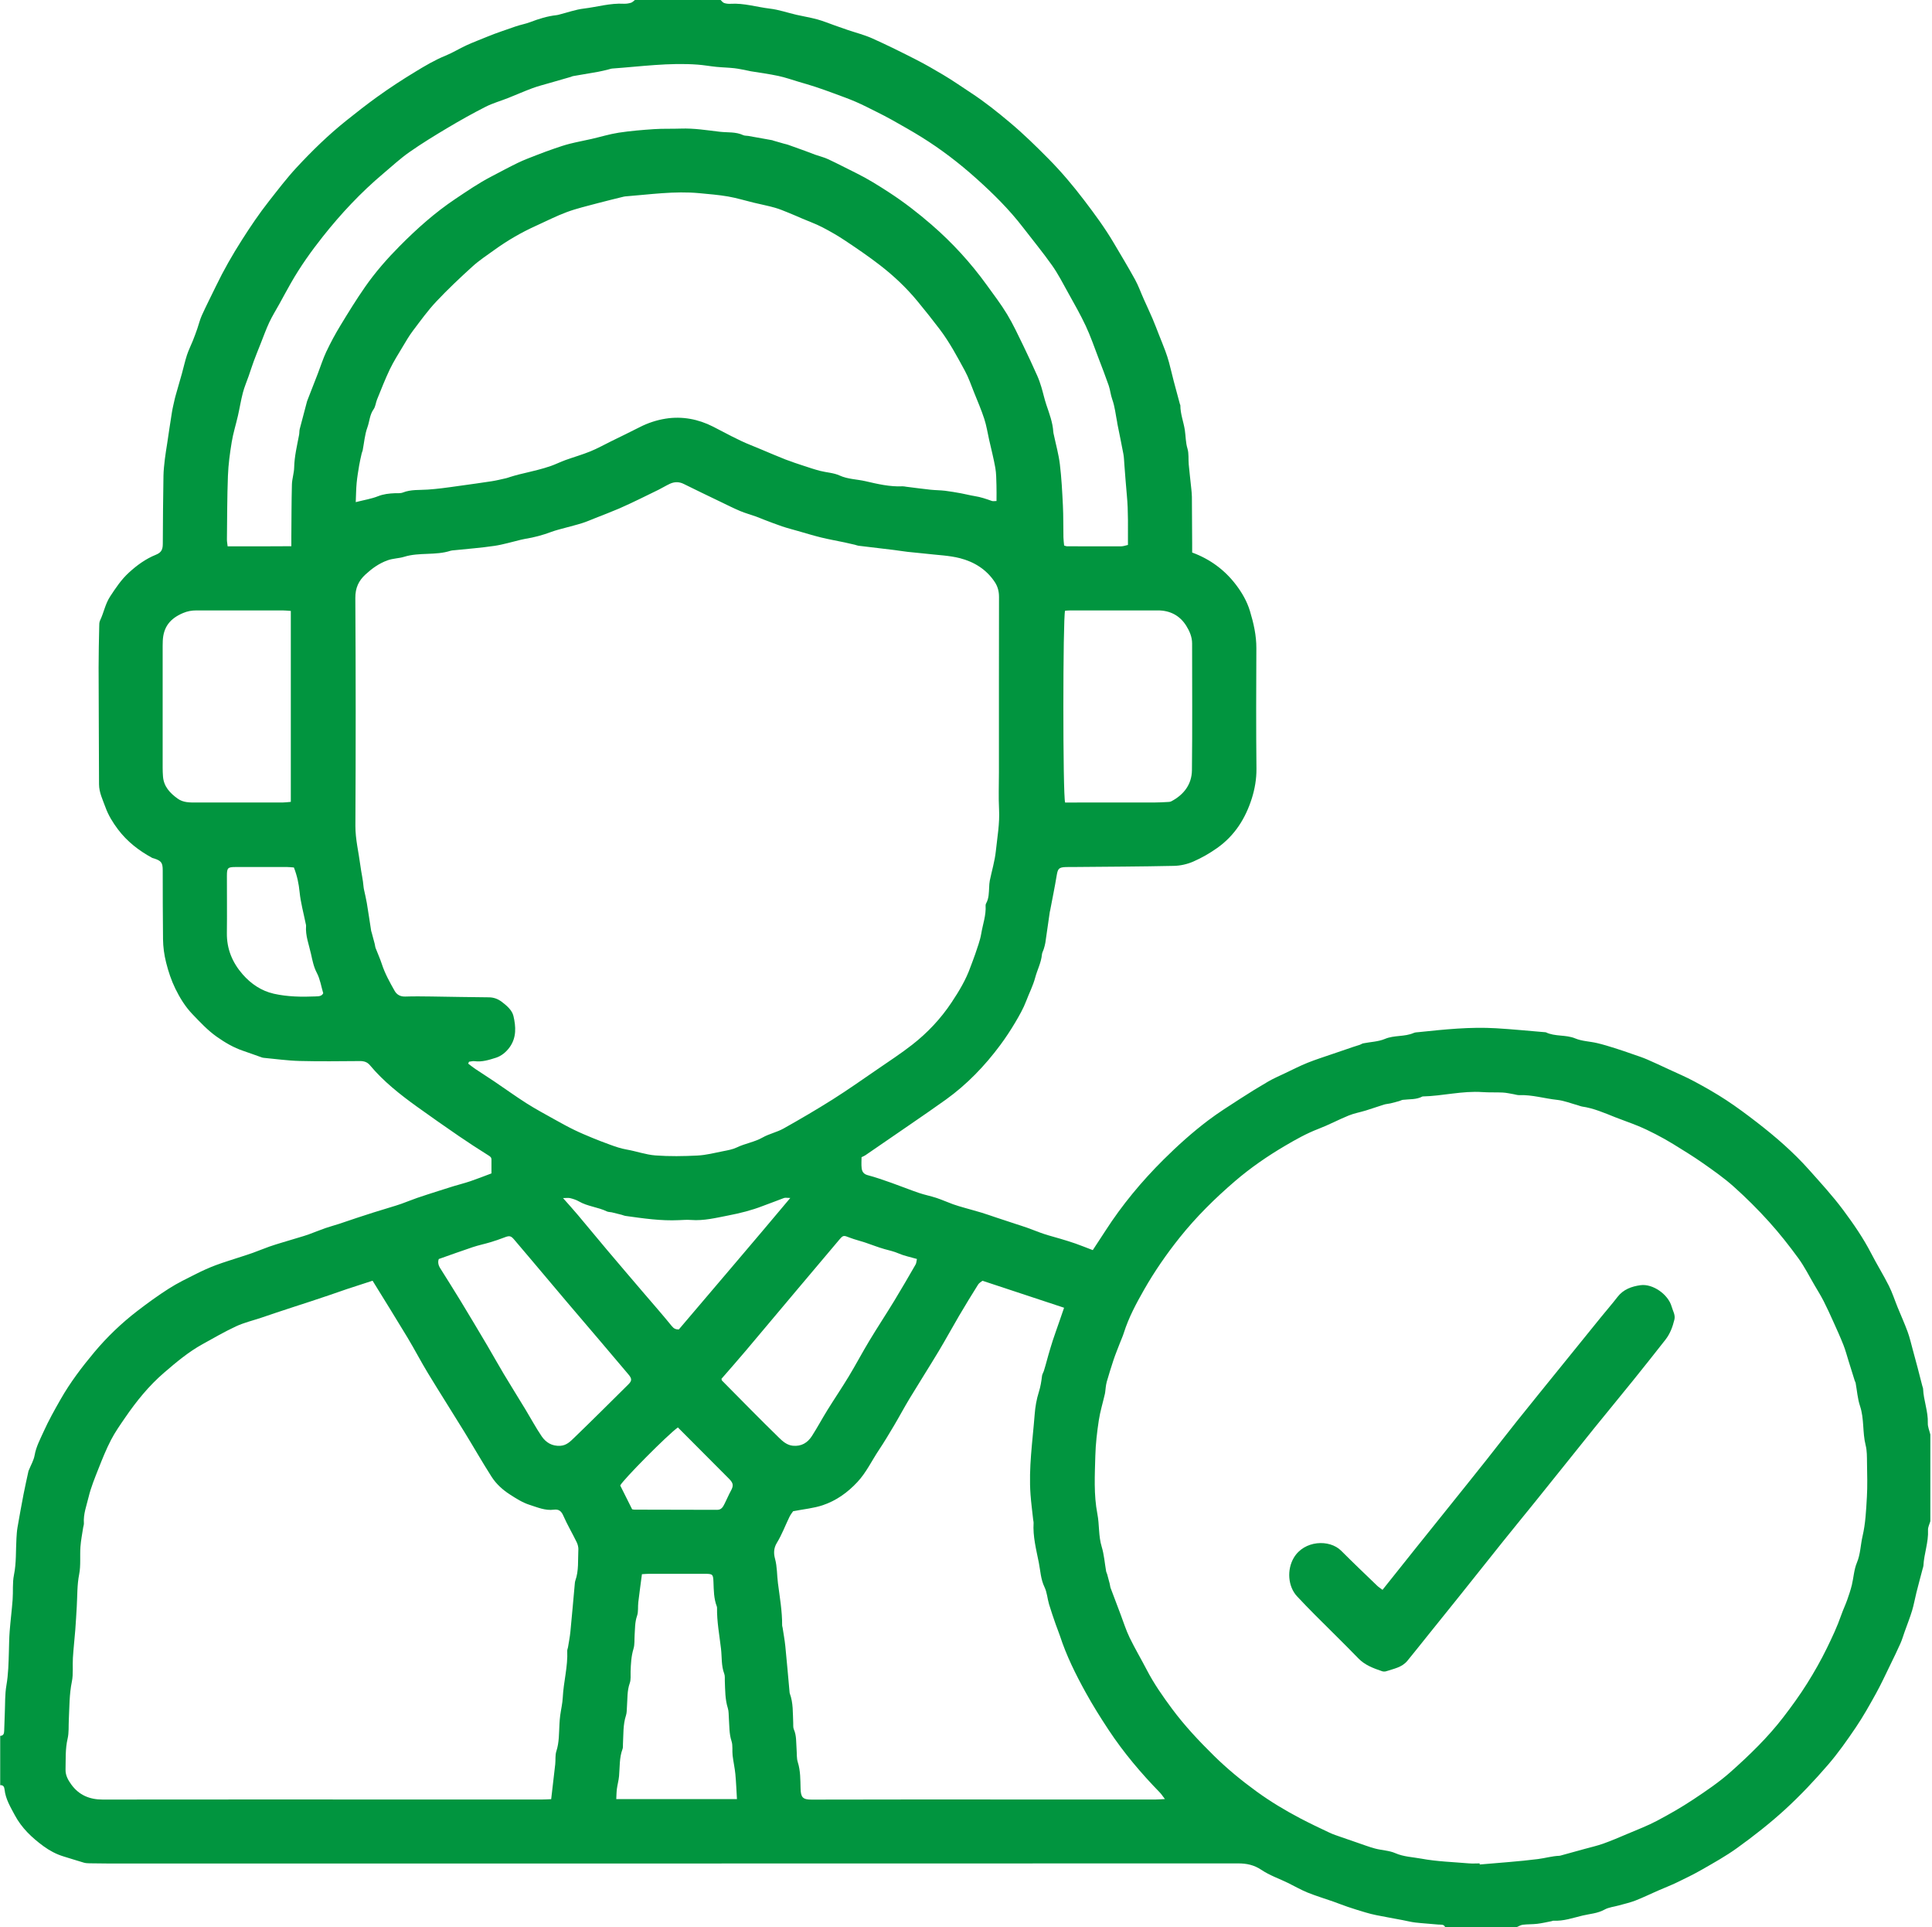<svg width="377" height="376" viewBox="0 0 377 376" fill="none" xmlns="http://www.w3.org/2000/svg">
<path d="M376.657 279.803C376.49 279.083 376.158 278.356 376.184 277.642C376.264 275.35 375.356 273.212 375.263 270.958C375.256 270.774 375.163 270.598 375.118 270.414C374.963 269.832 374.815 269.247 374.664 268.662C374.503 268.035 374.345 267.405 374.18 266.778C373.868 265.611 373.559 264.444 373.237 263.28C372.918 262.116 372.654 260.933 372.238 259.804C371.652 258.203 370.944 256.647 370.3 255.068C369.726 253.66 369.262 252.194 368.58 250.84C367.514 248.718 366.248 246.692 365.163 244.583C363.604 241.554 361.675 238.76 359.659 236.053C357.61 233.304 355.275 230.764 352.989 228.198C349.932 224.768 346.464 221.768 342.834 218.961C340.882 217.453 338.898 215.974 336.837 214.62C334.84 213.312 332.757 212.125 330.65 210.994C328.992 210.1 327.246 209.367 325.533 208.569C324.161 207.933 322.792 207.283 321.401 206.685C320.55 206.319 319.665 206.029 318.785 205.724C317.562 205.299 316.338 204.869 315.101 204.483C313.951 204.123 312.798 203.766 311.626 203.492C310.222 203.164 308.705 203.139 307.4 202.595C305.526 201.811 303.446 202.277 301.636 201.39C298.402 201.123 295.168 200.798 291.929 200.605C286.875 200.306 281.855 200.837 276.84 201.361C276.511 201.396 276.157 201.393 275.864 201.521C274.077 202.306 272.067 201.917 270.238 202.689C268.937 203.235 267.42 203.267 266.006 203.55C265.78 203.595 265.581 203.753 265.362 203.83C264.924 203.981 264.482 204.11 264.041 204.251C263.606 204.393 263.175 204.547 262.743 204.695C261.822 205.01 260.898 205.319 259.977 205.637C258.363 206.196 256.727 206.708 255.143 207.344C253.655 207.946 252.218 208.682 250.769 209.37C249.648 209.904 248.502 210.396 247.432 211.019C245.571 212.1 243.738 213.235 241.931 214.405C239.854 215.752 237.748 217.074 235.774 218.565C232.682 220.903 229.799 223.494 227.042 226.234C222.782 230.468 218.968 235.056 215.715 240.104C214.901 241.368 214.073 242.619 213.239 243.889C212.025 243.426 210.949 242.992 209.857 242.606C208.897 242.268 207.918 241.976 206.942 241.683C205.88 241.361 204.797 241.095 203.744 240.744C202.649 240.381 201.583 239.934 200.498 239.545C199.754 239.278 199 239.05 198.253 238.802C196.942 238.371 195.635 237.94 194.324 237.506C193.403 237.201 192.485 236.87 191.554 236.587C190.443 236.249 189.319 235.957 188.205 235.632C187.451 235.413 186.694 235.204 185.957 234.937C184.878 234.548 183.831 234.069 182.746 233.709C181.602 233.333 180.408 233.105 179.271 232.716C177.477 232.102 175.722 231.388 173.934 230.758C172.408 230.221 170.875 229.677 169.313 229.266C168.517 229.057 168.217 228.565 168.137 227.899C168.053 227.208 168.118 226.501 168.118 225.758C168.382 225.626 168.649 225.53 168.874 225.375C171.866 223.327 174.858 221.276 177.844 219.215C180.098 217.659 182.363 216.115 184.588 214.514C188.698 211.556 192.166 207.946 195.177 203.894C196.211 202.502 197.171 201.046 198.057 199.557C198.881 198.168 199.699 196.744 200.266 195.242C200.833 193.734 201.583 192.307 202.005 190.718C202.405 189.214 203.174 187.812 203.316 186.214C203.348 185.854 203.564 185.513 203.67 185.153C203.789 184.751 203.921 184.349 203.983 183.934C204.282 181.947 204.559 179.957 204.843 177.967C204.865 177.825 204.907 177.69 204.933 177.552C205.358 175.304 205.825 173.063 206.195 170.81C206.414 169.482 206.611 169.208 207.963 169.157C208.53 169.134 209.097 169.157 209.664 169.147C216.131 169.086 222.601 169.067 229.068 168.925C230.344 168.9 231.69 168.594 232.856 168.083C234.472 167.376 236.012 166.498 237.493 165.453C240.959 163.006 243.042 159.646 244.27 155.775C244.849 153.946 245.197 151.978 245.178 149.962C245.097 142.136 245.12 134.31 245.159 126.484C245.171 123.97 244.63 121.604 243.909 119.211C243.329 117.298 242.35 115.623 241.204 114.112C239.026 111.241 236.189 109.103 232.633 107.794C232.633 107.241 232.633 106.682 232.633 106.122C232.617 103.058 232.604 99.994 232.579 96.93C232.572 96.412 232.517 95.894 232.466 95.38C232.302 93.788 232.112 92.203 231.964 90.609C231.867 89.576 232.012 88.487 231.716 87.519C231.352 86.316 231.384 85.111 231.203 83.911C230.959 82.297 230.321 80.751 230.328 79.082C230.328 78.995 230.257 78.908 230.234 78.818C229.835 77.339 229.429 75.864 229.042 74.381C228.724 73.166 228.45 71.938 228.121 70.726C227.915 69.97 227.674 69.221 227.4 68.488C227.001 67.407 226.559 66.343 226.137 65.273C225.732 64.247 225.348 63.212 224.914 62.199C224.353 60.89 223.745 59.607 223.165 58.305C222.604 57.051 222.147 55.739 221.487 54.543C220.147 52.109 218.711 49.73 217.297 47.338C215.59 44.451 213.603 41.756 211.574 39.091C209.413 36.249 207.11 33.516 204.598 30.979C202.198 28.555 199.754 26.156 197.145 23.966C194.691 21.905 192.189 19.89 189.48 18.124C187.693 16.957 185.947 15.719 184.108 14.633C182.369 13.604 180.623 12.581 178.823 11.665C175.989 10.218 173.135 8.8 170.23 7.498C168.681 6.803 167.007 6.385 165.393 5.836C164.559 5.553 163.728 5.254 162.897 4.964C161.763 4.566 160.649 4.099 159.496 3.784C158.153 3.418 156.771 3.199 155.415 2.887C153.689 2.489 151.992 1.891 150.246 1.685C147.686 1.383 145.18 0.579 142.562 0.74C142.146 0.765 141.699 0.72 141.306 0.588C141.039 0.498 140.839 0.203 140.61 0H123.889C123.634 0.186 123.406 0.457 123.122 0.54C122.678 0.672 122.188 0.752 121.728 0.73C119.061 0.582 116.51 1.363 113.901 1.675C112.298 1.868 110.736 2.437 109.154 2.836C108.974 2.884 108.79 2.936 108.604 2.955C106.832 3.148 105.154 3.669 103.492 4.305C102.545 4.672 101.518 4.836 100.558 5.177C98.732 5.829 96.884 6.411 95.083 7.157C93.727 7.72 92.339 8.234 91.003 8.848C89.634 9.475 88.343 10.289 86.948 10.855C84.848 11.707 82.919 12.858 80.999 14.025C78.468 15.562 75.995 17.176 73.586 18.912C71.537 20.385 69.563 21.941 67.595 23.51C64.11 26.291 60.922 29.4 57.898 32.657C55.962 34.741 54.233 37.02 52.471 39.261C50.571 41.676 48.858 44.216 47.205 46.814C45.35 49.727 43.643 52.704 42.146 55.81C41.228 57.71 40.268 59.591 39.392 61.511C39.009 62.347 38.803 63.26 38.497 64.134C38.226 64.912 37.943 65.687 37.637 66.453C37.263 67.395 36.796 68.305 36.481 69.269C36.091 70.459 35.83 71.687 35.492 72.893C35.109 74.278 34.703 75.658 34.307 77.04C34.242 77.265 34.178 77.487 34.126 77.716C33.927 78.622 33.695 79.526 33.547 80.439C33.215 82.471 32.925 84.506 32.619 86.541C32.465 87.561 32.284 88.573 32.165 89.593C32.042 90.67 31.917 91.75 31.898 92.83C31.827 97.213 31.782 101.598 31.769 105.981C31.766 107.042 31.637 107.743 30.413 108.231C28.448 109.019 26.709 110.279 25.128 111.733C23.656 113.086 22.58 114.71 21.492 116.366C20.529 117.835 20.261 119.526 19.524 121.054C19.35 121.414 19.366 121.883 19.36 122.301C19.308 124.941 19.237 127.581 19.241 130.22C19.253 137.808 19.305 145.399 19.324 152.991C19.328 154.618 20.046 156.019 20.58 157.498C21.154 159.084 22.02 160.473 23.015 161.8C24.799 164.173 27.089 165.948 29.682 167.36C29.801 167.424 29.949 167.44 30.084 167.485C31.476 167.945 31.749 168.318 31.753 169.79C31.765 174.269 31.753 178.748 31.811 183.227C31.83 184.764 32.033 186.259 32.416 187.792C32.861 189.564 33.437 191.287 34.21 192.869C35.08 194.644 36.126 196.374 37.553 197.859C39.047 199.415 40.506 200.994 42.278 202.248C43.895 203.39 45.589 204.389 47.482 205.023C48.664 205.422 49.837 205.859 51.015 206.27C51.147 206.319 51.286 206.357 51.424 206.373C53.763 206.589 56.101 206.926 58.445 206.987C62.365 207.09 66.284 207.032 70.204 207.007C71.012 207 71.653 207.18 72.188 207.82C74.826 210.974 78.027 213.501 81.344 215.89C84.056 217.845 86.8 219.758 89.557 221.652C91.447 222.948 93.373 224.195 95.315 225.411C95.679 225.636 95.905 225.809 95.901 226.237C95.892 227.169 95.901 228.105 95.901 228.922C94.388 229.488 93.099 229.999 91.792 230.443C90.69 230.816 89.56 231.098 88.445 231.436C87.466 231.732 86.494 232.047 85.521 232.359C84.153 232.799 82.784 233.23 81.424 233.696C80.375 234.06 79.347 234.487 78.3 234.86C77.605 235.108 76.896 235.317 76.188 235.532C75.077 235.873 73.959 236.204 72.851 236.555C71.788 236.889 70.729 237.233 69.669 237.587C68.49 237.979 67.321 238.391 66.139 238.776C65.257 239.066 64.352 239.294 63.476 239.603C62.384 239.985 61.318 240.429 60.23 240.825C59.624 241.046 58.999 241.223 58.381 241.41C57.231 241.76 56.075 242.095 54.925 242.448C54.13 242.693 53.334 242.927 52.552 243.207C51.466 243.596 50.4 244.033 49.315 244.429C48.577 244.696 47.827 244.927 47.083 245.172C45.418 245.721 43.733 246.223 42.091 246.834C40.796 247.319 39.531 247.895 38.294 248.515C36.487 249.422 34.658 250.306 32.957 251.39C30.838 252.74 28.796 254.226 26.803 255.756C23.727 258.123 20.925 260.798 18.435 263.768C15.994 266.685 13.698 269.704 11.801 273.041C10.635 275.086 9.482 277.144 8.522 279.272C7.852 280.761 7.047 282.237 6.754 283.915C6.583 284.893 6.036 285.809 5.659 286.751C5.624 286.838 5.572 286.921 5.553 287.011C5.231 288.51 4.886 290.005 4.596 291.51C4.181 293.667 3.788 295.831 3.414 297.995C3.295 298.689 3.253 299.397 3.211 300.101C3.066 302.49 3.208 304.885 2.722 307.271C2.406 308.824 2.587 310.467 2.464 312.065C2.31 314.126 2.049 316.177 1.888 318.238C1.785 319.553 1.775 320.874 1.736 322.193C1.669 324.405 1.633 326.604 1.25 328.806C0.944 330.559 1.018 332.375 0.938 334.163C0.883 335.34 0.847 336.52 0.815 337.696C0.799 338.221 0.667 338.635 0.039 338.655V348.275C0.664 348.233 0.835 348.619 0.893 349.149C1.092 350.988 2.036 352.525 2.88 354.11C4.219 356.631 6.236 358.528 8.49 360.181C9.669 361.042 10.963 361.74 12.381 362.171C13.717 362.573 15.041 363.007 16.381 363.396C16.738 363.499 17.128 363.508 17.501 363.518C18.68 363.544 19.862 363.557 21.041 363.557C94.558 363.557 168.079 363.56 241.6 363.537C243.278 363.537 244.711 363.836 246.157 364.807C247.738 365.868 249.6 366.508 251.329 367.347C252.605 367.968 253.835 368.691 255.146 369.222C256.772 369.881 258.46 370.383 260.118 370.965C261.075 371.302 262.019 371.685 262.978 372.009C264.118 372.395 265.268 372.752 266.424 373.093C267.136 373.305 267.858 373.492 268.582 373.636C270.28 373.974 271.983 374.276 273.684 374.598C274.511 374.752 275.329 374.974 276.164 375.07C277.661 375.241 279.168 375.324 280.669 375.469C281.156 375.517 281.751 375.35 282.016 375.996H295.903C296.315 375.826 296.718 375.559 297.149 375.504C298.083 375.389 299.037 375.434 299.974 375.321C300.901 375.212 301.816 374.99 302.737 374.816C302.876 374.791 303.011 374.707 303.146 374.713C305.107 374.826 306.959 374.154 308.808 373.714C310.228 373.376 311.745 373.305 313.098 372.55C313.922 372.09 314.956 372.003 315.893 371.736C316.966 371.434 318.061 371.193 319.095 370.794C320.592 370.212 322.042 369.505 323.513 368.859C324.74 368.325 325.99 367.843 327.195 367.264C328.863 366.463 330.534 365.656 332.135 364.733C334.448 363.406 336.792 362.103 338.947 360.55C342.203 358.203 345.365 355.731 348.338 353.011C351.32 350.281 354.077 347.349 356.705 344.304C358.68 342.015 360.435 339.516 362.132 337.008C363.562 334.893 364.818 332.652 366.055 330.414C367.053 328.61 367.916 326.736 368.821 324.884C369.507 323.482 370.19 322.077 370.828 320.649C371.166 319.894 371.395 319.09 371.675 318.305C372.158 316.952 372.689 315.614 373.108 314.241C373.459 313.09 373.659 311.897 373.952 310.73C374.348 309.155 374.773 307.589 375.185 306.017C375.234 305.833 375.314 305.653 375.324 305.47C375.44 303.126 376.338 300.885 376.222 298.503C376.193 297.937 376.515 297.355 376.676 296.779V279.803H376.657ZM225.925 119.086C228.337 119.086 230.244 120.099 231.493 122.108C232.115 123.108 232.621 124.256 232.621 125.52C232.621 133.77 232.685 142.02 232.588 150.267C232.553 153.023 231.007 155.048 228.563 156.331C228.327 156.457 228.012 156.457 227.732 156.47C226.885 156.515 226.034 156.56 225.184 156.563C219.896 156.572 214.608 156.566 209.319 156.566H207.841C207.377 155.138 207.397 120.565 207.831 119.147C208.186 119.125 208.556 119.089 208.93 119.089C214.595 119.086 220.263 119.089 225.928 119.089L225.925 119.086ZM38.287 156.563C37.025 156.563 35.759 156.601 34.645 155.791C33.147 154.701 31.949 153.434 31.804 151.47C31.762 150.907 31.74 150.341 31.74 149.775C31.736 141.86 31.74 133.94 31.74 126.024C31.74 125.693 31.746 125.365 31.762 125.034C31.885 122.314 33.186 120.665 35.746 119.588C36.609 119.224 37.431 119.092 38.316 119.089C43.933 119.083 49.55 119.083 55.167 119.089C55.63 119.089 56.094 119.144 56.748 119.186V156.437C56.152 156.486 55.643 156.563 55.138 156.563C49.521 156.572 43.904 156.576 38.284 156.563H38.287ZM61.618 194.393C58.874 194.512 56.117 194.47 53.444 193.872C51.031 193.332 48.996 191.963 47.357 190.095C45.344 187.796 44.233 185.146 44.271 182.031C44.32 178.307 44.271 174.584 44.278 170.861C44.281 169.308 44.439 169.154 45.981 169.15C49.334 169.138 52.687 169.144 56.039 169.15C56.458 169.15 56.877 169.205 57.35 169.24C57.985 170.88 58.304 172.411 58.462 174.025C58.668 176.102 59.241 178.14 59.653 180.198C59.682 180.336 59.737 180.478 59.724 180.613C59.569 182.532 60.297 184.317 60.693 186.13C60.961 187.352 61.209 188.635 61.834 189.821C62.465 191.021 62.674 192.438 63.073 193.776C62.764 194.387 62.172 194.368 61.611 194.39L61.618 194.393ZM63.705 68.539C63.038 69.954 62.568 71.459 62.004 72.922C61.357 74.594 60.703 76.262 60.052 77.931C60.001 78.06 59.943 78.191 59.907 78.323C59.431 80.114 58.948 81.905 58.487 83.699C58.397 84.059 58.432 84.451 58.365 84.821C57.965 86.937 57.45 89.027 57.402 91.203C57.379 92.313 56.99 93.415 56.961 94.525C56.874 97.917 56.88 101.312 56.851 104.707C56.848 105.222 56.851 105.736 56.851 106.563C52.619 106.611 48.581 106.579 44.419 106.585C44.365 106.067 44.278 105.662 44.281 105.257C44.329 101.11 44.32 96.959 44.477 92.814C44.561 90.618 44.858 88.419 45.215 86.249C45.498 84.513 46.039 82.818 46.432 81.095C46.774 79.6 47.009 78.079 47.398 76.6C47.692 75.487 48.155 74.423 48.535 73.333C48.87 72.375 49.173 71.404 49.524 70.452C49.936 69.333 50.387 68.234 50.828 67.124C51.392 65.713 51.898 64.276 52.539 62.903C53.118 61.665 53.849 60.501 54.513 59.302C55.267 57.935 56.001 56.562 56.774 55.209C58.59 52.023 60.709 49.042 62.983 46.171C66.526 41.695 70.413 37.548 74.784 33.866C76.462 32.455 78.075 30.947 79.863 29.696C82.297 27.989 84.845 26.433 87.402 24.909C89.808 23.474 92.259 22.105 94.755 20.835C96.146 20.127 97.682 19.703 99.144 19.124C100.735 18.494 102.297 17.796 103.898 17.205C104.987 16.803 106.117 16.52 107.235 16.195C108.616 15.793 109.998 15.404 111.376 15.005C111.512 14.967 111.637 14.883 111.773 14.858C113.428 14.572 115.087 14.301 116.742 14.002C117.386 13.887 118.021 13.719 118.662 13.568C118.932 13.507 119.203 13.392 119.476 13.372C125.022 12.977 130.555 12.192 136.137 12.607C137.357 12.697 138.565 12.925 139.783 13.044C140.955 13.16 142.14 13.179 143.309 13.311C144.188 13.411 145.055 13.617 145.927 13.78C146.114 13.816 146.295 13.867 146.481 13.899C148.279 14.198 150.092 14.43 151.873 14.813C153.229 15.102 154.549 15.571 155.883 15.967C156.952 16.285 158.027 16.584 159.084 16.935C160.311 17.34 161.528 17.777 162.742 18.227C164.166 18.755 165.602 19.262 166.994 19.864C168.375 20.462 169.718 21.156 171.068 21.831C172.089 22.343 173.11 22.86 174.105 23.423C176.021 24.506 177.95 25.58 179.818 26.744C183.612 29.101 187.165 31.821 190.475 34.789C193.757 37.728 196.913 40.837 199.615 44.357C201.506 46.824 203.49 49.222 205.284 51.759C206.463 53.424 207.4 55.26 208.392 57.048C209.59 59.209 210.827 61.36 211.873 63.594C212.827 65.636 213.558 67.784 214.366 69.893C215.046 71.661 215.725 73.426 216.347 75.211C216.649 76.082 216.711 77.005 217.036 77.905C217.554 79.339 217.703 80.908 218.005 82.419C218.015 82.464 218.005 82.513 218.015 82.561C218.418 84.57 218.839 86.577 219.216 88.593C219.335 89.239 219.345 89.904 219.397 90.56C219.561 92.58 219.693 94.599 219.886 96.615C220.195 99.811 220.083 103.007 220.102 106.315C219.606 106.421 219.207 106.579 218.807 106.582C215.265 106.598 211.722 106.582 208.182 106.576C208.05 106.576 207.918 106.505 207.648 106.431C207.603 105.916 207.522 105.37 207.512 104.82C207.471 102.746 207.513 100.669 207.409 98.599C207.277 95.917 207.139 93.232 206.817 90.57C206.582 88.631 206.041 86.731 205.638 84.815C205.599 84.628 205.545 84.445 205.535 84.258C205.422 82.423 204.772 80.728 204.192 79.008C203.806 77.867 203.558 76.683 203.21 75.529C202.981 74.777 202.727 74.031 202.408 73.314C201.525 71.346 200.63 69.378 199.683 67.443C198.675 65.382 197.712 63.289 196.53 61.331C195.329 59.34 193.902 57.482 192.54 55.592C189.425 51.277 185.85 47.373 181.834 43.888C179.197 41.599 176.44 39.454 173.503 37.548C171.428 36.2 169.338 34.885 167.116 33.789C165.274 32.882 163.451 31.927 161.593 31.056C160.797 30.683 159.924 30.484 159.093 30.188C158.401 29.94 157.721 29.661 157.029 29.41C155.947 29.014 154.858 28.622 153.773 28.243C153.509 28.149 153.229 28.101 152.958 28.024C152.288 27.834 151.622 27.645 150.952 27.448C150.862 27.423 150.778 27.371 150.688 27.355C149.129 27.072 147.567 26.789 146.005 26.516C145.679 26.458 145.316 26.503 145.032 26.368C143.564 25.677 141.982 25.883 140.446 25.703C137.921 25.407 135.412 24.995 132.852 25.088C131.106 25.153 129.354 25.076 127.612 25.195C125.312 25.349 123.009 25.539 120.732 25.886C118.942 26.159 117.193 26.706 115.418 27.111C114.011 27.432 112.591 27.69 111.193 28.043C110.156 28.304 109.138 28.651 108.124 29.001C106.99 29.39 105.86 29.808 104.742 30.246C103.499 30.731 102.243 31.194 101.045 31.773C99.293 32.619 97.586 33.557 95.859 34.451C93.415 35.718 91.157 37.271 88.871 38.798C84.896 41.454 81.363 44.611 78.02 47.978C75.557 50.46 73.238 53.1 71.238 55.977C69.534 58.424 67.966 60.967 66.42 63.517C65.431 65.144 64.519 66.829 63.708 68.549L63.705 68.539ZM194.466 97.743C194.076 97.743 193.776 97.817 193.538 97.73C192.44 97.335 191.345 96.962 190.186 96.782C189.313 96.647 188.456 96.409 187.586 96.251C186.533 96.062 185.474 95.872 184.411 95.743C183.474 95.634 182.524 95.641 181.59 95.541C179.999 95.37 178.414 95.155 176.829 94.959C176.594 94.93 176.359 94.862 176.127 94.875C173.651 94.997 171.235 94.419 168.874 93.875C167.203 93.49 165.448 93.502 163.815 92.76C162.659 92.232 161.287 92.187 160.027 91.863C158.949 91.583 157.889 91.226 156.829 90.876C155.638 90.483 154.446 90.097 153.277 89.644C151.702 89.03 150.153 88.352 148.591 87.702C147.905 87.416 147.225 87.123 146.536 86.853C143.976 85.84 141.596 84.477 139.148 83.236C136.253 81.763 133.103 81.162 129.879 81.677C128.15 81.953 126.436 82.513 124.842 83.329C122.997 84.271 121.129 85.172 119.267 86.085C117.911 86.754 116.587 87.496 115.19 88.065C113.612 88.708 111.963 89.171 110.356 89.75C109.402 90.094 108.491 90.551 107.534 90.895C106.661 91.207 105.766 91.454 104.871 91.689C103.657 92.004 102.426 92.274 101.209 92.576C100.668 92.711 100.133 92.875 99.595 93.036C99.328 93.113 99.07 93.226 98.8 93.287C97.847 93.499 96.897 93.74 95.93 93.888C93.843 94.213 91.75 94.493 89.66 94.785C88.497 94.949 87.335 95.116 86.165 95.258C85.276 95.364 84.384 95.451 83.489 95.515C81.853 95.634 80.194 95.46 78.603 96.091C78.143 96.274 77.576 96.2 77.057 96.222C75.927 96.271 74.838 96.383 73.747 96.817C72.471 97.322 71.08 97.537 69.418 97.962C69.479 96.547 69.486 95.38 69.595 94.222C69.705 93.062 69.901 91.904 70.094 90.753C70.223 89.972 70.413 89.2 70.584 88.429C70.623 88.245 70.726 88.078 70.764 87.898C71.061 86.39 71.167 84.815 71.689 83.39C72.117 82.227 72.127 80.934 72.893 79.86C73.279 79.323 73.322 78.552 73.586 77.912C74.388 75.95 75.151 73.967 76.065 72.06C76.8 70.529 77.718 69.089 78.59 67.626C79.222 66.568 79.843 65.494 80.584 64.517C82.046 62.585 83.466 60.604 85.119 58.845C87.37 56.45 89.772 54.186 92.207 51.977C93.525 50.785 95.032 49.798 96.478 48.753C99.019 46.923 101.715 45.351 104.571 44.062C106.584 43.152 108.558 42.133 110.626 41.37C112.584 40.647 114.639 40.178 116.662 39.631C118.327 39.184 120.008 38.792 121.679 38.374C121.769 38.351 121.863 38.329 121.956 38.322C126.787 37.946 131.609 37.229 136.475 37.689C138.343 37.866 140.224 38.014 142.069 38.332C143.76 38.625 145.412 39.139 147.087 39.541C148.446 39.869 149.824 40.136 151.171 40.512C152.105 40.772 153.003 41.161 153.908 41.522C154.804 41.879 155.683 42.277 156.568 42.653C157.873 43.21 159.216 43.692 160.475 44.341C162.018 45.142 163.532 46.013 164.974 46.978C167.261 48.502 169.535 50.052 171.709 51.733C174.388 53.804 176.855 56.128 179.016 58.746C180.504 60.549 181.96 62.379 183.371 64.24C185.293 66.774 186.781 69.578 188.292 72.359C189.016 73.69 189.506 75.15 190.076 76.564C190.762 78.275 191.496 79.969 192.066 81.719C192.498 83.037 192.707 84.432 193.013 85.792C193.422 87.609 193.892 89.419 194.218 91.249C194.414 92.355 194.405 93.499 194.443 94.628C194.479 95.647 194.453 96.669 194.453 97.737L194.466 97.743ZM92.806 208.585C92.307 208.251 91.84 207.868 91.36 207.505C91.415 207.383 91.466 207.257 91.521 207.135C91.885 207.097 92.256 206.981 92.607 207.029C94.059 207.225 95.428 206.782 96.748 206.367C97.84 206.023 98.774 205.251 99.47 204.28C100.813 202.396 100.671 200.274 100.194 198.226C99.927 197.078 98.906 196.213 97.95 195.477C97.212 194.908 96.371 194.573 95.38 194.57C91.65 194.548 87.924 194.458 84.194 194.409C82.494 194.387 80.793 194.361 79.096 194.419C78.133 194.451 77.437 194.075 76.996 193.29C76.04 191.602 75.099 189.908 74.497 188.046C74.159 187.001 73.689 185.998 73.299 184.969C73.199 184.709 73.189 184.416 73.119 184.146C72.935 183.429 72.739 182.712 72.545 181.999C72.51 181.86 72.449 181.728 72.426 181.593C72.143 179.793 71.882 177.989 71.582 176.192C71.447 175.366 71.241 174.549 71.067 173.726C71.019 173.494 70.961 173.266 70.945 173.031C70.838 171.629 70.497 170.247 70.323 168.877C69.991 166.286 69.338 163.742 69.35 161.08C69.428 146.277 69.428 131.471 69.338 116.668C69.325 114.694 69.982 113.292 71.344 112.051C72.606 110.897 73.933 109.932 75.599 109.325C76.694 108.923 77.814 108.955 78.855 108.63C81.824 107.707 84.983 108.411 87.93 107.447C88.149 107.376 88.394 107.373 88.629 107.35C91.241 107.074 93.866 106.884 96.462 106.498C98.207 106.241 99.914 105.711 101.637 105.305C101.911 105.241 102.188 105.174 102.465 105.129C104.217 104.855 105.914 104.392 107.576 103.772C108.443 103.447 109.347 103.235 110.243 102.987C111.36 102.675 112.491 102.409 113.596 102.058C114.433 101.794 115.238 101.441 116.056 101.116C117.644 100.489 119.238 99.881 120.806 99.213C122.156 98.634 123.476 97.988 124.803 97.357C126.05 96.763 127.29 96.155 128.526 95.538C129.264 95.168 129.969 94.731 130.72 94.383C131.612 93.972 132.504 93.959 133.425 94.415C135.75 95.573 138.095 96.692 140.436 97.82C141.766 98.46 143.084 99.129 144.44 99.701C145.415 100.116 146.449 100.386 147.448 100.743C148.014 100.942 148.559 101.19 149.122 101.402C150.288 101.843 151.451 102.299 152.633 102.698C153.638 103.036 154.672 103.299 155.696 103.592C157.209 104.023 158.713 104.486 160.24 104.862C161.738 105.228 163.261 105.495 164.771 105.813C165.454 105.958 166.134 106.116 166.813 106.276C167.042 106.328 167.261 106.437 167.493 106.466C169.818 106.749 172.147 107.019 174.472 107.302C175.358 107.411 176.24 107.563 177.129 107.665C178.343 107.804 179.567 107.891 180.781 108.035C182.971 108.296 185.213 108.36 187.332 108.903C190.095 109.614 192.498 111.096 194.124 113.565C194.701 114.437 194.946 115.401 194.942 116.475C194.92 127.883 194.926 139.294 194.926 150.701C194.926 153.106 194.826 155.515 194.952 157.913C195.097 160.665 194.604 163.353 194.321 166.057C194.118 167.993 193.535 169.89 193.142 171.809C193.058 172.221 193.042 172.652 193.02 173.073C192.958 174.153 192.981 175.247 192.43 176.237C192.363 176.356 192.314 176.51 192.324 176.642C192.446 178.549 191.773 180.339 191.467 182.179C191.242 183.535 190.717 184.844 190.289 186.166C190.018 186.995 189.673 187.802 189.38 188.625C188.501 191.127 187.145 193.368 185.686 195.564C183.573 198.74 180.994 201.486 178.002 203.82C175.802 205.537 173.454 207.068 171.152 208.65C168.279 210.621 165.428 212.633 162.482 214.495C159.341 216.476 156.13 218.353 152.891 220.17C151.609 220.89 150.092 221.189 148.816 221.916C147.219 222.822 145.406 223.07 143.776 223.858C142.955 224.253 142.008 224.411 141.1 224.591C139.448 224.919 137.792 225.35 136.121 225.436C133.39 225.575 130.633 225.62 127.911 225.417C126.024 225.276 124.185 224.6 122.304 224.272C121.145 224.073 120.059 223.697 118.971 223.295C117.853 222.884 116.739 222.469 115.641 222.012C114.407 221.504 113.177 220.987 111.979 220.401C110.703 219.778 109.46 219.093 108.22 218.398C106.388 217.373 104.533 216.382 102.761 215.257C100.636 213.907 98.591 212.421 96.5 211.013C95.28 210.187 94.033 209.405 92.813 208.585H92.806ZM131.1 258.724C129.277 256.476 127.36 254.306 125.483 252.107C123.116 249.335 120.745 246.567 118.394 243.779C116.497 241.532 114.633 239.256 112.736 237.005C111.869 235.976 110.961 234.979 109.866 233.735C110.504 233.735 110.906 233.661 111.267 233.751C111.844 233.896 112.436 234.079 112.945 234.375C114.652 235.368 116.665 235.487 118.42 236.336C118.703 236.474 119.067 236.445 119.386 236.519C120.021 236.664 120.652 236.825 121.28 236.989C121.55 237.06 121.815 237.185 122.092 237.223C125.534 237.703 128.974 238.211 132.468 238.043C133.27 238.005 134.076 237.95 134.874 238.008C137.351 238.198 139.757 237.587 142.121 237.13C144.372 236.693 146.652 236.137 148.839 235.281C150.201 234.748 151.602 234.278 152.968 233.729C153.232 233.622 153.576 233.716 154.211 233.716C146.881 242.468 139.631 250.917 132.459 259.37C131.834 259.364 131.483 259.196 131.103 258.724H131.1ZM142.317 288.558C143.135 289.384 143.145 289.896 142.607 290.87C142.169 291.667 141.824 292.516 141.412 293.326C141.1 293.94 140.81 294.564 139.927 294.558C134.555 294.535 129.183 294.535 123.811 294.522C123.673 294.522 123.531 294.48 123.351 294.452C122.549 292.85 121.792 291.342 121.026 289.805C121.573 288.699 130.188 279.993 132.278 278.481C135.618 281.832 138.977 285.188 142.32 288.558H142.317ZM85.618 245.628C87.898 244.828 90.075 244.033 92.275 243.3C93.376 242.934 94.523 242.702 95.637 242.368C96.568 242.088 97.499 241.779 98.404 241.426C99.37 241.046 99.673 241.066 100.298 241.796C101.367 243.043 102.426 244.3 103.486 245.554C105.876 248.387 108.262 251.226 110.658 254.052C112.829 256.611 115.016 259.161 117.19 261.717C119 263.849 120.8 265.984 122.61 268.116C123.332 268.964 123.344 269.366 122.594 270.109C119.09 273.578 115.602 277.06 112.053 280.484C111.315 281.195 110.568 281.983 109.367 282.063C107.737 282.169 106.533 281.439 105.692 280.202C104.562 278.536 103.612 276.752 102.565 275.028C101.138 272.671 99.673 270.34 98.259 267.977C97.18 266.173 96.165 264.328 95.096 262.521C93.37 259.605 91.634 256.689 89.872 253.792C88.565 251.644 87.215 249.522 85.882 247.39C85.515 246.802 85.412 246.184 85.621 245.628H85.618ZM112.855 302.355C112.752 304.371 112.967 306.419 112.265 308.377C112.204 308.55 112.182 308.743 112.166 308.93C111.879 312.058 111.612 315.19 111.306 318.315C111.206 319.341 111 320.357 110.835 321.379C110.8 321.611 110.674 321.839 110.687 322.064C110.829 325.141 109.966 328.121 109.814 331.173C109.757 332.337 109.476 333.488 109.319 334.648C109.241 335.208 109.203 335.771 109.17 336.336C109.064 338.118 109.135 339.902 108.565 341.651C108.31 342.432 108.436 343.336 108.346 344.175C108.101 346.407 107.831 348.631 107.554 351.004C106.964 351.027 106.417 351.069 105.869 351.069C96.095 351.072 86.32 351.069 76.545 351.069C57.701 351.069 38.861 351.056 20.02 351.081C17.476 351.081 15.418 350.21 13.923 348.162C13.299 347.307 12.761 346.362 12.79 345.236C12.838 343.217 12.725 341.204 13.195 339.192C13.469 338.018 13.363 336.754 13.427 335.529C13.556 333.041 13.514 330.552 14.023 328.076C14.332 326.575 14.126 324.974 14.226 323.424C14.342 321.598 14.551 319.775 14.693 317.948C14.809 316.447 14.889 314.942 14.98 313.437C15.105 311.332 15.031 309.232 15.45 307.123C15.791 305.39 15.569 303.551 15.698 301.766C15.788 300.506 16.042 299.262 16.229 298.011C16.271 297.731 16.39 297.451 16.371 297.178C16.239 295.4 16.886 293.744 17.286 292.075C17.746 290.153 18.522 288.294 19.25 286.442C19.988 284.571 20.741 282.697 21.666 280.915C22.461 279.382 23.472 277.954 24.451 276.527C26.638 273.34 29.067 270.344 32.007 267.813C34.377 265.772 36.777 263.749 39.54 262.228C41.698 261.039 43.833 259.791 46.065 258.756C47.602 258.042 49.289 257.643 50.909 257.103C51.914 256.766 52.916 256.418 53.924 256.084C55.151 255.676 56.381 255.271 57.611 254.869C58.581 254.55 59.556 254.245 60.526 253.923C61.798 253.502 63.067 253.081 64.333 252.65C65.473 252.264 66.603 251.853 67.743 251.473C69.402 250.924 71.067 250.393 72.703 249.859C75.019 253.621 77.305 257.271 79.524 260.962C80.896 263.241 82.12 265.614 83.502 267.887C85.837 271.733 88.259 275.523 90.613 279.356C92.394 282.256 94.082 285.221 95.914 288.089C96.822 289.51 98.098 290.667 99.525 291.58C100.719 292.349 101.963 293.146 103.299 293.571C104.835 294.056 106.378 294.754 108.085 294.529C108.987 294.41 109.515 294.763 109.911 295.673C110.687 297.445 111.679 299.123 112.529 300.866C112.748 301.313 112.884 301.859 112.861 302.351L112.855 302.355ZM120.256 350.991C120.294 350.278 120.291 349.638 120.375 349.011C120.484 348.178 120.72 347.361 120.797 346.526C120.961 344.751 120.832 342.944 121.476 341.227C121.589 340.931 121.541 340.574 121.56 340.243C121.67 338.368 121.554 336.478 122.156 334.648C122.327 334.124 122.294 333.53 122.34 332.967C122.459 331.43 122.349 329.88 122.887 328.369C123.132 327.687 123.029 326.877 123.051 326.125C123.1 324.617 123.17 323.131 123.618 321.659C123.873 320.826 123.776 319.887 123.837 318.997C123.927 317.739 123.873 316.486 124.311 315.241C124.594 314.428 124.449 313.466 124.555 312.579C124.768 310.772 125.022 308.968 125.264 307.113C125.853 307.081 126.272 307.039 126.687 307.039C130.275 307.033 133.863 307.03 137.451 307.039C139.09 307.039 139.161 307.1 139.222 308.666C139.283 310.267 139.283 311.872 139.87 313.402C139.902 313.489 139.918 313.589 139.918 313.679C139.876 316.37 140.388 319.006 140.694 321.665C140.884 323.292 140.723 324.958 141.328 326.543C141.489 326.964 141.419 327.475 141.438 327.945C141.512 329.729 141.477 331.517 142.027 333.259C142.221 333.874 142.175 334.565 142.227 335.221C142.34 336.713 142.262 338.204 142.746 339.683C143.029 340.548 142.849 341.558 142.958 342.49C143.1 343.699 143.377 344.892 143.493 346.101C143.644 347.68 143.699 349.268 143.805 350.988H120.272L120.256 350.991ZM140.874 269.334C140.845 269.305 140.849 269.244 140.781 269C142.317 267.228 143.953 265.383 145.544 263.498C148.865 259.573 152.163 255.628 155.473 251.692C158.185 248.474 160.903 245.262 163.615 242.043C164.556 240.927 164.533 240.96 165.87 241.477C166.82 241.844 167.818 242.075 168.788 242.397C170.056 242.818 171.3 243.326 172.585 243.686C173.522 243.947 174.459 244.146 175.371 244.545C176.421 245.004 177.577 245.223 178.923 245.615C178.829 246.024 178.833 246.406 178.665 246.696C177.293 249.075 175.915 251.454 174.488 253.801C172.894 256.415 171.206 258.975 169.625 261.598C168.253 263.875 167.013 266.228 165.638 268.505C164.295 270.726 162.836 272.877 161.467 275.083C160.43 276.755 159.502 278.491 158.443 280.144C157.593 281.465 156.391 282.218 154.717 282.054C153.56 281.941 152.733 281.195 152.015 280.494C148.253 276.826 144.581 273.067 140.881 269.334H140.874ZM225.387 351.069C216.511 351.072 207.635 351.069 198.759 351.069C185.303 351.069 171.847 351.049 158.388 351.091C156.646 351.098 156.269 350.647 156.221 348.959C156.172 347.226 156.214 345.49 155.676 343.786C155.428 342.998 155.509 342.105 155.441 341.262C155.335 339.957 155.457 338.629 154.903 337.375C154.742 337.008 154.807 336.539 154.784 336.115C154.691 334.189 154.804 332.24 154.118 330.385C154.085 330.298 154.079 330.199 154.069 330.105C153.795 327.118 153.544 324.128 153.242 321.144C153.119 319.932 152.891 318.73 152.71 317.524C152.688 317.383 152.62 317.248 152.623 317.112C152.643 314.328 152.153 311.598 151.802 308.849C151.602 307.271 151.663 305.679 151.235 304.1C150.968 303.123 150.936 302.068 151.593 301.001C152.575 299.403 153.232 297.609 154.06 295.914C154.282 295.458 154.614 295.059 154.765 294.831C156.887 294.416 158.781 294.249 160.533 293.661C163.164 292.78 165.39 291.194 167.303 289.14C169.048 287.269 170.111 284.97 171.506 282.883C172.54 281.337 173.496 279.735 174.446 278.134C175.493 276.369 176.456 274.556 177.516 272.803C179.387 269.71 181.335 266.662 183.197 263.563C184.559 261.296 185.818 258.968 187.158 256.689C188.363 254.64 189.606 252.612 190.868 250.602C191.074 250.271 191.483 250.065 191.722 249.869C197.068 251.637 202.295 253.367 207.638 255.132C207.322 256.052 207.016 256.946 206.704 257.843C206.282 259.065 205.841 260.277 205.438 261.502C205.12 262.473 204.839 263.457 204.553 264.434C204.359 265.1 204.186 265.768 203.999 266.434C203.899 266.791 203.799 267.151 203.68 267.501C203.574 267.813 203.374 268.106 203.335 268.421C203.21 269.488 203.045 270.524 202.714 271.569C202.263 272.987 202.008 274.495 201.896 275.98C201.493 281.185 200.704 286.375 201.094 291.616C201.216 293.255 201.435 294.886 201.612 296.522C201.632 296.709 201.702 296.898 201.69 297.078C201.522 299.741 202.208 302.322 202.714 304.879C203.02 306.448 203.081 308.107 203.818 309.631C204.314 310.653 204.379 311.875 204.707 312.984C205.1 314.309 205.561 315.611 206.012 316.92C206.266 317.662 206.582 318.383 206.827 319.128C208.089 323.006 209.889 326.63 211.857 330.192C213.248 332.713 214.765 335.131 216.353 337.533C219.268 341.937 222.65 345.931 226.321 349.702C226.624 350.014 226.859 350.387 227.316 350.982C226.469 351.024 225.925 351.075 225.384 351.075L225.387 351.069ZM364.29 292.124C364.145 294.654 364.026 297.226 363.452 299.679C363.05 301.4 363.05 303.191 362.341 304.879C361.775 306.229 361.707 307.782 361.356 309.229C361.114 310.219 360.789 311.187 360.448 312.148C360.093 313.145 359.63 314.103 359.285 315.1C358.512 317.328 357.51 319.447 356.477 321.562C355.327 323.919 354.039 326.186 352.65 328.404C351.217 330.697 349.633 332.874 347.987 335.018C344.969 338.95 341.423 342.375 337.749 345.651C335.497 347.66 332.963 349.374 330.441 351.049C328.148 352.573 325.745 353.949 323.311 355.236C321.481 356.203 319.529 356.943 317.616 357.756C316.045 358.425 314.47 359.1 312.863 359.676C311.69 360.097 310.467 360.367 309.262 360.701C307.739 361.123 306.219 361.541 304.695 361.959C304.56 361.997 304.425 362.045 304.286 362.052C302.869 362.103 301.504 362.515 300.122 362.689C296.344 363.168 292.54 363.412 288.747 363.75C288.74 363.679 288.734 363.608 288.727 363.537C288.019 363.537 287.307 363.589 286.602 363.528C283.507 363.264 280.379 363.171 277.336 362.608C275.661 362.299 273.906 362.254 272.267 361.537C271.059 361.007 269.635 360.988 268.334 360.64C267.136 360.322 265.974 359.869 264.798 359.47C263.79 359.129 262.779 358.785 261.777 358.428C260.988 358.145 260.183 357.898 259.429 357.541C257.516 356.641 255.603 355.731 253.732 354.75C250.766 353.194 247.89 351.461 245.184 349.496C242.27 347.378 239.484 345.092 236.898 342.548C233.964 339.661 231.155 336.674 228.704 333.372C226.904 330.948 225.171 328.472 223.773 325.778C222.678 323.665 221.458 321.614 220.421 319.473C219.722 318.032 219.245 316.486 218.675 314.987C218.018 313.261 217.361 311.537 216.72 309.807C216.624 309.547 216.614 309.254 216.546 308.984C216.385 308.354 216.215 307.727 216.041 307.103C215.989 306.923 215.88 306.759 215.848 306.576C215.564 304.969 215.455 303.309 214.981 301.763C214.334 299.654 214.546 297.461 214.137 295.365C213.403 291.564 213.638 287.767 213.738 283.97C213.799 281.674 214.07 279.375 214.414 277.105C214.678 275.363 215.207 273.665 215.6 271.942C215.693 271.53 215.703 271.102 215.764 270.681C215.819 270.311 215.86 269.935 215.967 269.575C216.389 268.157 216.807 266.736 217.281 265.331C217.661 264.203 218.118 263.1 218.546 261.984C218.794 261.335 219.091 260.701 219.297 260.039C220.24 257.045 221.728 254.277 223.261 251.589C225.287 248.04 227.619 244.667 230.195 241.442C233.432 237.391 237.078 233.793 240.991 230.433C244.025 227.829 247.32 225.559 250.759 223.536C252.846 222.311 254.972 221.112 257.265 220.237C259.271 219.472 261.178 218.443 263.168 217.633C264.238 217.196 265.397 216.996 266.508 216.656C267.703 216.289 268.885 215.865 270.08 215.495C270.479 215.373 270.911 215.36 271.32 215.263C271.909 215.125 272.492 214.964 273.072 214.8C273.297 214.736 273.507 214.601 273.732 214.572C275.03 214.411 276.376 214.562 277.59 213.91C281.503 213.826 285.342 212.784 289.284 213.061C290.602 213.154 291.929 213.083 293.249 213.148C293.948 213.183 294.64 213.35 295.333 213.463C295.703 213.524 296.077 213.665 296.444 213.653C298.956 213.559 301.362 214.312 303.832 214.575C305.246 214.726 306.615 215.286 308.003 215.665C308.228 215.726 308.444 215.839 308.673 215.871C310.992 216.202 313.111 217.144 315.262 217.996C316.718 218.572 318.206 219.07 319.652 219.668C320.805 220.144 321.932 220.684 323.04 221.257C324.219 221.867 325.381 222.511 326.509 223.205C328.457 224.411 330.422 225.607 332.296 226.922C334.357 228.372 336.438 229.828 338.312 231.504C340.712 233.651 343.008 235.934 345.166 238.323C347.214 240.59 349.117 243.001 350.918 245.471C352.129 247.13 353.053 248.994 354.1 250.773C354.702 251.795 355.327 252.805 355.865 253.856C356.531 255.165 357.14 256.502 357.742 257.84C358.422 259.344 359.105 260.846 359.71 262.38C360.119 263.412 360.399 264.492 360.731 265.553C361.13 266.833 361.527 268.112 361.929 269.389C361.971 269.524 362.068 269.643 362.093 269.778C362.374 271.289 362.47 272.861 362.953 274.302C363.791 276.803 363.414 279.44 364.052 281.957C364.325 283.037 364.3 284.205 364.316 285.333C364.351 287.597 364.422 289.863 364.293 292.12L364.29 292.124Z" fill="#01953F"/>
<path d="M326.731 257.453C326.39 258.852 325.897 260.196 325.005 261.341C322.918 264.006 320.812 266.659 318.686 269.295C316.19 272.388 313.659 275.449 311.156 278.539C308.792 281.462 306.451 284.404 304.1 287.333C302.531 289.287 300.966 291.246 299.391 293.194C297.378 295.686 295.343 298.162 293.34 300.66C290.422 304.299 287.523 307.955 284.612 311.601C282.641 314.064 280.653 316.521 278.676 318.98C277.326 320.659 275.996 322.35 274.628 324.012C273.558 325.311 271.942 325.568 270.463 326.057C270.212 326.141 269.88 326.115 269.626 326.025C267.974 325.449 266.354 324.867 265.069 323.543C262.289 320.675 259.423 317.893 256.605 315.064C255.42 313.874 254.251 312.665 253.104 311.437C251.294 309.495 251.104 306.219 252.46 303.92C254.479 300.489 259.429 300.251 261.713 302.541C264.016 304.849 266.38 307.097 268.728 309.36C269.011 309.634 269.355 309.846 269.777 310.167C271.98 307.405 274.032 304.827 276.09 302.251C278.376 299.393 280.673 296.541 282.963 293.686C285.314 290.754 287.671 287.828 290.006 284.883C292.026 282.339 294 279.758 296.029 277.224C298.944 273.581 301.887 269.964 304.821 266.337C307.349 263.212 309.874 260.087 312.409 256.965C313.478 255.646 314.599 254.37 315.633 253.023C316.77 251.541 318.393 250.975 320.097 250.734C322.515 250.39 325.533 252.544 326.19 254.894C326.425 255.74 326.96 256.524 326.731 257.46V257.453Z" fill="#01953F"/>
</svg>
